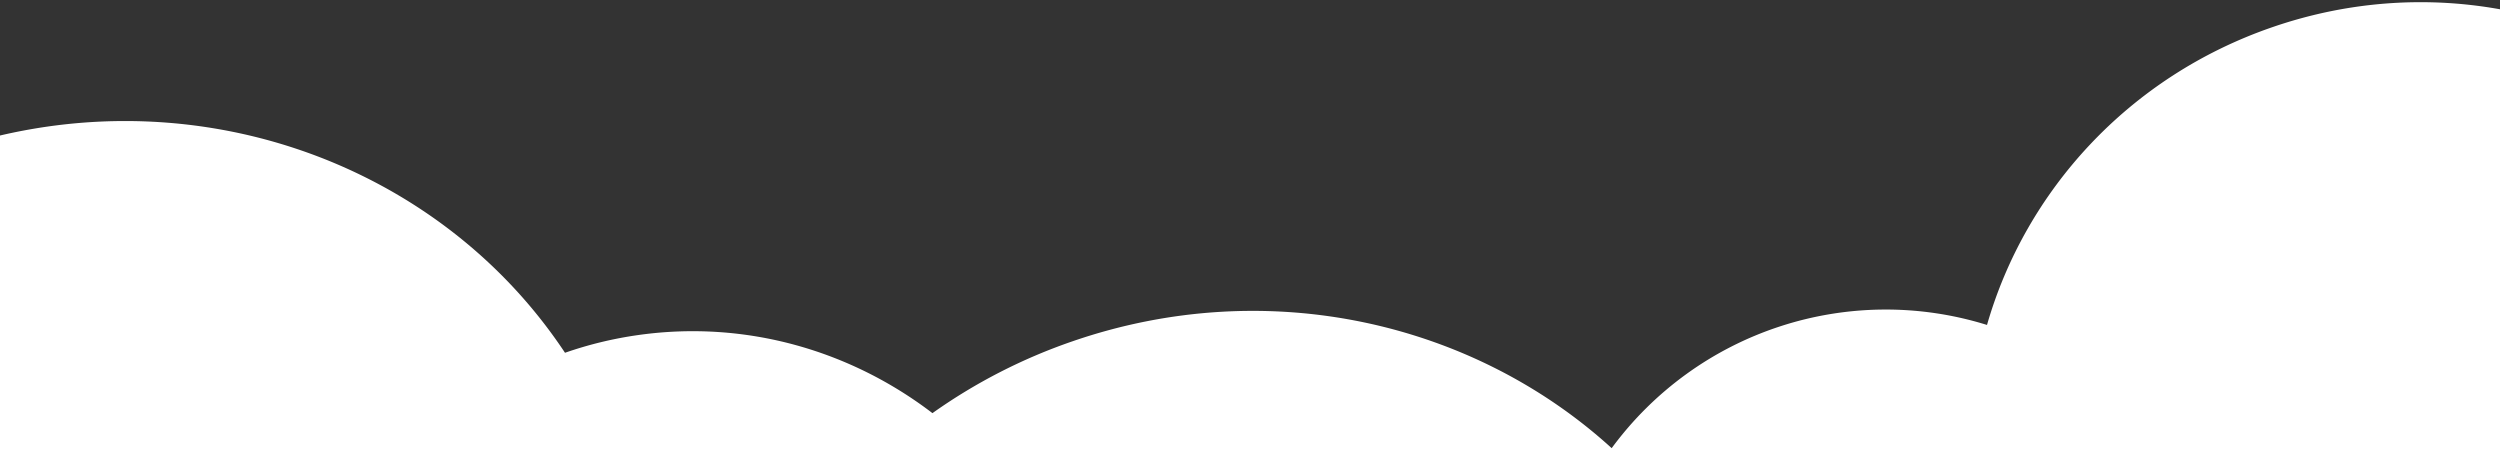 <svg xmlns="http://www.w3.org/2000/svg" xmlns:xlink="http://www.w3.org/1999/xlink" width="1440" height="261" viewBox="0 0 1440 261">
  <rect x="0" y="0" width="1440" height="261" fill="#333333" stroke="none"/>
  <defs>
    <clipPath id="clip-path">
      <rect id="長方形_26" data-name="長方形 26" width="1440" height="261" transform="translate(0 1316)" fill="#fff"/>
    </clipPath>
  </defs>
  <g id="マスクグループ_2" data-name="マスクグループ 2" transform="translate(0 -1316)" clip-path="url(#clip-path)">
    <path id="cloud" d="M1492.072,721.156a222.278,222.278,0,0,1-43.148-4.066c-61.746-11.948-112.909-48.432-145.652-97.718a318.122,318.122,0,0,1-89.907,12.86c-118.591,0-221.585-64.554-273.446-159.305A196.028,196.028,0,0,1,712.4,469.645c-45.966,65.581-123.449,108.663-211.31,108.663-129.38,0-236.227-93.429-253.068-214.591a196.62,196.62,0,0,1-56.5,8.241C85.746,371.958,0,288.693,0,185.977V0H1311.463V21.758H2435.17V273.269h-1.786a201.4,201.4,0,0,1-2.594,54.508c-10.353,56.072-42.894,102.145-86.593,130.4-.517,4.307-1.149,8.646-1.955,12.974-19.8,107.31-120.836,177.863-225.677,157.625-5.562-1.057-11.037-2.39-16.373-3.92q.909,11.547.92,23.3c0,165.112-138.416,298.937-309.171,298.937C1647.235,947.095,1525.744,851,1492.072,721.156Z" transform="translate(1971.006 1715.292) rotate(161)" fill="#fff" stroke="rgba(0,0,0,0)" stroke-miterlimit="10" stroke-width="1"/>
  </g>
</svg>
